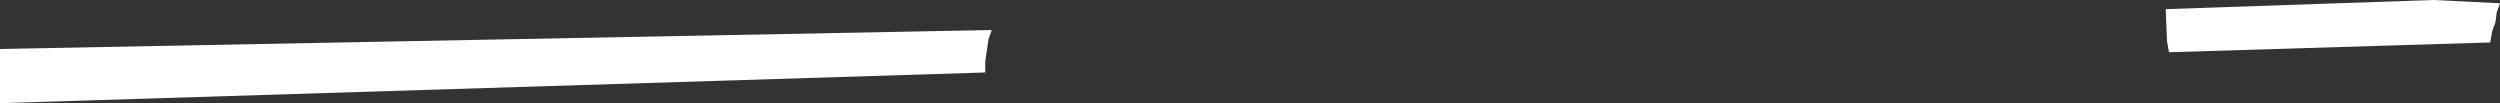 <?xml version="1.0" encoding="UTF-8" standalone="no"?>
<svg xmlns:xlink="http://www.w3.org/1999/xlink" height="7.9px" width="191.45px" xmlns="http://www.w3.org/2000/svg">
  <rect width="100%" height="100%" fill="#333333" stroke="none"/>
  <g transform="matrix(1.0, 0.0, 0.0, 1.0, 0.0, 0.0)">
    <path d="M191.2 0.95 L191.1 1.7 190.85 2.4 190.7 3.25 166.1 4.0 165.95 3.15 165.85 0.7 186.35 0.0 191.45 0.25 191.2 0.95 M75.45 5.55 L0.0 7.9 0.0 3.75 75.95 2.3 75.7 3.0 75.45 4.7 75.45 5.55" fill="#ffffff" fill-rule="evenodd" stroke="none"/>
  </g>
</svg>
